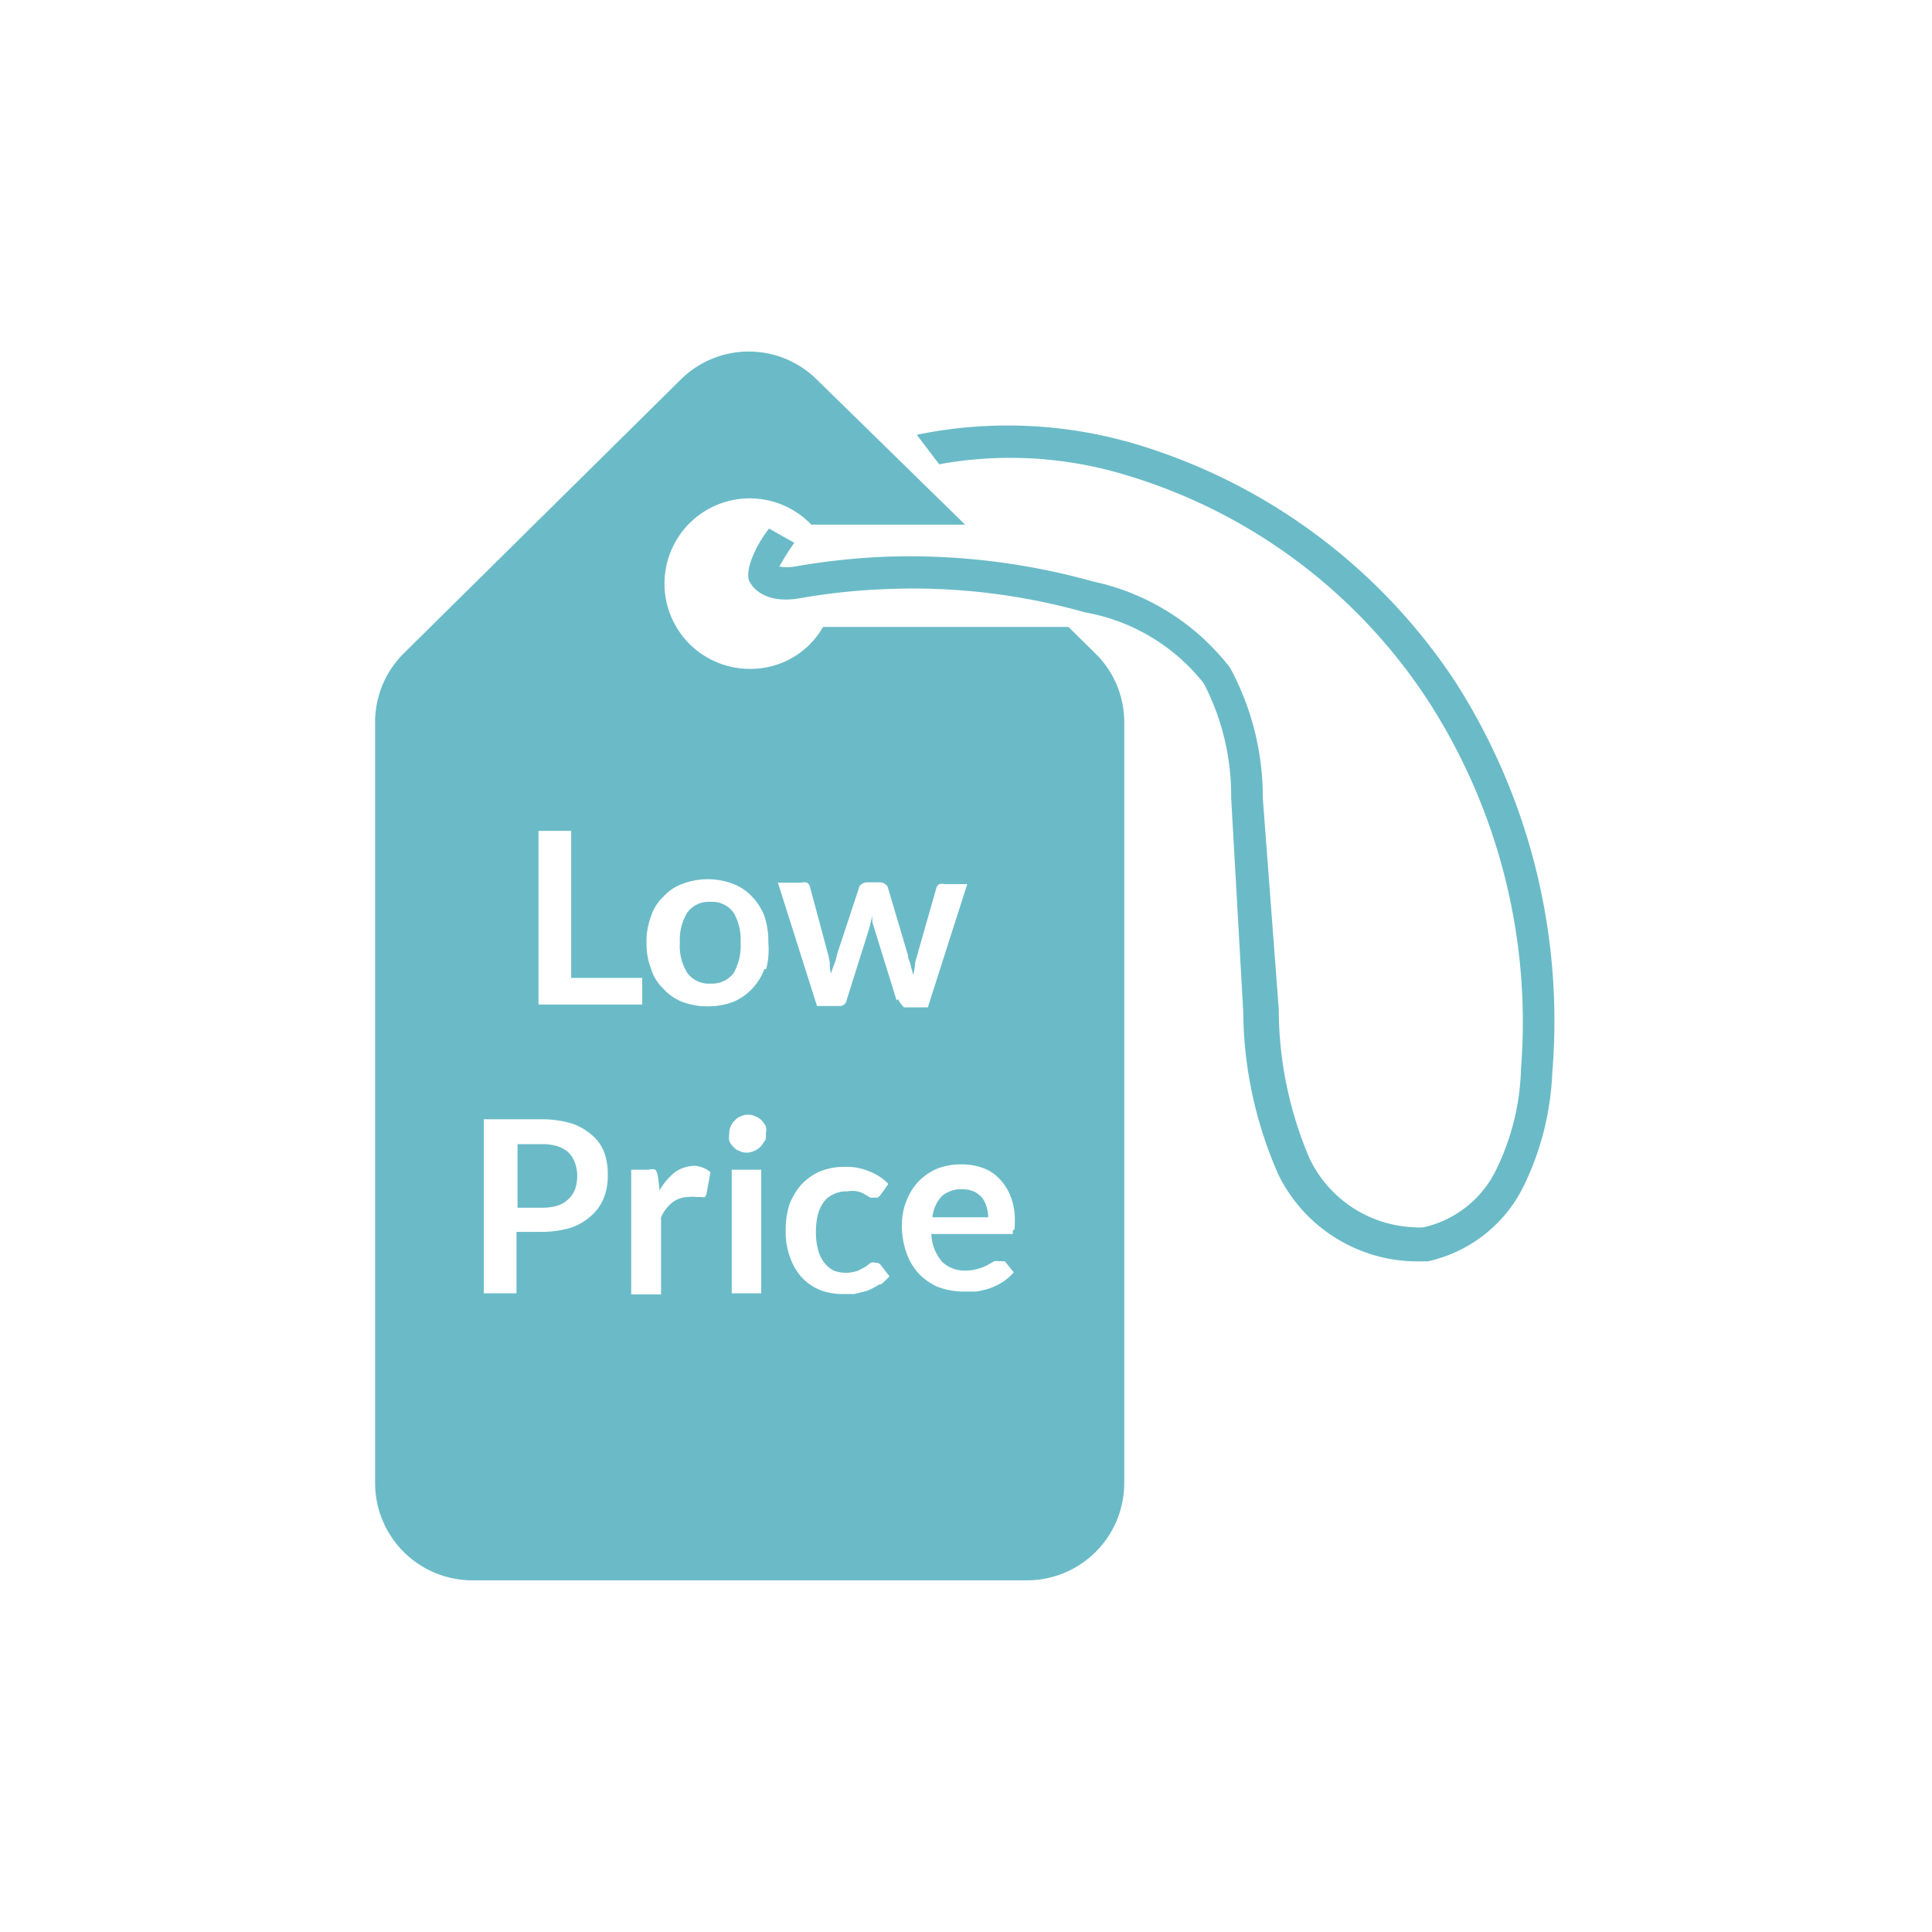 <svg xmlns="http://www.w3.org/2000/svg" viewBox="0 0 54.39 54.39"><rect width="54.39" height="54.39" style="fill:none"/><path d="M41,19.24a16.42,16.42,0,0,0-9-6.73,12.67,12.67,0,0,0-6.19-.27l.63.83a11.19,11.19,0,0,1,5.31.32,15.43,15.43,0,0,1,8.47,6.36,16.68,16.68,0,0,1,2.6,10.33,6.86,6.86,0,0,1-.69,2.83,3,3,0,0,1-2.05,1.64,1.33,1.33,0,0,1-.28,0,3.41,3.41,0,0,1-2.93-1.93A10.71,10.71,0,0,1,36,28.41l-.45-5.95a7.64,7.64,0,0,0-.92-3.66,6.61,6.61,0,0,0-3.86-2.43,19.13,19.13,0,0,0-6-.69,19.37,19.37,0,0,0-2.4.27,1.34,1.34,0,0,1-.43,0,7.78,7.78,0,0,1,.42-.67l-.71-.4c-.45.58-.68,1.24-.55,1.49s.52.63,1.43.47a17.43,17.43,0,0,1,2.29-.25,17.85,17.85,0,0,1,5.73.65,5.47,5.47,0,0,1,3.34,2,6.86,6.86,0,0,1,.77,3.22L35,28.48a11.53,11.53,0,0,0,1,4.61,4.37,4.37,0,0,0,3.79,2.42l.4,0a3.94,3.94,0,0,0,2.7-2.11,8,8,0,0,0,.81-3.2A17.72,17.72,0,0,0,41,19.24Z" fill="#6abbc7"/><path d="M16,32.44a.87.87,0,0,0-.3-.17,1.46,1.46,0,0,0-.44-.06h-.69V34h.69a1.46,1.46,0,0,0,.44-.06.75.75,0,0,0,.3-.18.77.77,0,0,0,.19-.28,1.16,1.16,0,0,0,.06-.38,1,1,0,0,0-.06-.35A.77.77,0,0,0,16,32.44Z" fill="#6abbc7"/><path d="M20,25.39a.74.74,0,0,0-.65.3,1.46,1.46,0,0,0-.21.85,1.42,1.42,0,0,0,.21.85.74.74,0,0,0,.65.3.76.76,0,0,0,.65-.29,1.56,1.56,0,0,0,.2-.86,1.52,1.52,0,0,0-.2-.85A.74.74,0,0,0,20,25.39Z" fill="#6abbc7"/><path d="M27.64,33.71a.66.66,0,0,0-.23-.17.84.84,0,0,0-.33-.06.81.81,0,0,0-.57.2,1,1,0,0,0-.26.59h1.57a1.06,1.06,0,0,0-.05-.31A.75.75,0,0,0,27.64,33.71Z" fill="#6abbc7"/><path d="M30.08,17.65H23.17a2.34,2.34,0,0,1-2.05,1.18,2.4,2.4,0,1,1,1.72-4.06h4.33L23,10.69a2.72,2.72,0,0,0-3.84,0l-7.79,7.7a2.73,2.73,0,0,0-.81,1.94V41.75a2.74,2.74,0,0,0,2.73,2.74H28.91a2.74,2.74,0,0,0,2.74-2.74V20.33a2.7,2.7,0,0,0-.82-1.94ZM15.16,23.39h.92v4.14h2v.75H15.16ZM17,33.72a1.32,1.32,0,0,1-.36.51,1.61,1.61,0,0,1-.59.34,2.93,2.93,0,0,1-.83.11h-.68v1.73h-.92v-4.9h1.6a3,3,0,0,1,.85.11,1.68,1.68,0,0,1,.59.33,1.23,1.23,0,0,1,.35.49,1.81,1.81,0,0,1,.1.63A1.67,1.67,0,0,1,17,33.72Zm2.89-.11a.19.19,0,0,1-.05.09.19.19,0,0,1-.09,0l-.14,0a.78.78,0,0,0-.24,0,.75.75,0,0,0-.44.15,1.11,1.11,0,0,0-.32.42v2.17h-.84V32.93h.5a.28.28,0,0,1,.18,0,.39.39,0,0,1,.07.17l.05.41a1.82,1.82,0,0,1,.43-.51,1,1,0,0,1,.57-.18A.77.77,0,0,1,20,33Zm1.54,2.8h-.83V32.93h.83Zm.09-4.29a.52.52,0,0,1-.12.17.45.45,0,0,1-.17.11.47.47,0,0,1-.42,0,.36.36,0,0,1-.16-.11.52.52,0,0,1-.12-.17.65.65,0,0,1,0-.2.5.5,0,0,1,.16-.38.36.36,0,0,1,.16-.11.47.47,0,0,1,.42,0,.45.45,0,0,1,.17.11.66.66,0,0,1,.12.17.46.46,0,0,1,0,.21A.45.45,0,0,1,21.54,32.12Zm0-4.84a1.67,1.67,0,0,1-.35.56,1.58,1.58,0,0,1-.54.37,2,2,0,0,1-.7.12,2,2,0,0,1-.71-.12,1.41,1.41,0,0,1-.54-.37,1.3,1.3,0,0,1-.35-.56,2,2,0,0,1-.13-.74,2,2,0,0,1,.13-.75,1.27,1.27,0,0,1,.35-.55,1.29,1.29,0,0,1,.54-.36,2,2,0,0,1,1.41,0,1.42,1.42,0,0,1,.54.36,1.62,1.62,0,0,1,.35.55,2.23,2.23,0,0,1,.11.75A2.17,2.17,0,0,1,21.57,27.28Zm3.23,8.88a1.86,1.86,0,0,1-.34.18l-.36.09-.37,0a1.74,1.74,0,0,1-.61-.12,1.46,1.46,0,0,1-.5-.35,1.68,1.68,0,0,1-.33-.57,2,2,0,0,1-.12-.76,2.34,2.34,0,0,1,.1-.71,1.84,1.84,0,0,1,.33-.56,1.6,1.6,0,0,1,.53-.38,1.81,1.81,0,0,1,.72-.13,1.59,1.59,0,0,1,.68.13,1.44,1.44,0,0,1,.53.35l-.22.31-.07.07a.18.18,0,0,1-.11,0,.19.19,0,0,1-.12,0l-.15-.09a.76.76,0,0,0-.2-.08.81.81,0,0,0-.29,0,.76.76,0,0,0-.38.08.67.67,0,0,0-.28.22,1.15,1.15,0,0,0-.17.37,2.19,2.19,0,0,0-.05.47,1.9,1.9,0,0,0,.06.5,1,1,0,0,0,.17.36.85.85,0,0,0,.27.23,1,1,0,0,0,.69,0l.21-.11.14-.11a.23.23,0,0,1,.14,0,.16.16,0,0,1,.15.07l.24.31A1.82,1.82,0,0,1,24.8,36.16Zm.49-8-.62-2-.06-.19a1.55,1.55,0,0,1,0-.21,1.6,1.6,0,0,1-.05.21,1.17,1.17,0,0,1-.05.2l-.63,2a.18.18,0,0,1-.18.15H23l-1.1-3.47h.66a.27.27,0,0,1,.16,0,.17.17,0,0,1,.08.11l.5,1.86a1.67,1.67,0,0,1,.06.29c0,.11,0,.2.05.3,0-.1.05-.19.09-.3s.05-.19.08-.29L24.18,25a.15.15,0,0,1,.08-.11.24.24,0,0,1,.14-.05h.37a.23.23,0,0,1,.15.05A.17.17,0,0,1,25,25l.56,1.89c0,.1.06.19.08.29s.05.18.07.27a2.5,2.5,0,0,0,.05-.29c0-.1.05-.2.07-.3L26.36,25a.21.21,0,0,1,.08-.11.28.28,0,0,1,.15,0h.64l-1.11,3.47h-.67C25.38,28.28,25.32,28.23,25.29,28.13Zm3.27,6.48a.29.29,0,0,1,0,.1s0,0-.06,0l-.09,0H26.22a1.27,1.27,0,0,0,.3.78.91.91,0,0,0,.66.25,1.23,1.23,0,0,0,.35-.05,1.28,1.28,0,0,0,.26-.1l.19-.11a.32.32,0,0,1,.16,0,.15.15,0,0,1,.09,0l.06,0,.25.31a1.58,1.58,0,0,1-.31.27,1.81,1.81,0,0,1-.37.18,2.34,2.34,0,0,1-.38.09c-.13,0-.25,0-.38,0a2.09,2.09,0,0,1-.67-.12,1.65,1.65,0,0,1-.54-.36,1.63,1.63,0,0,1-.36-.58,2.24,2.24,0,0,1-.14-.8,1.81,1.81,0,0,1,.12-.67,1.68,1.68,0,0,1,.33-.55,1.64,1.64,0,0,1,.52-.37,1.78,1.78,0,0,1,.7-.13,1.74,1.74,0,0,1,.61.1,1.17,1.17,0,0,1,.47.31,1.46,1.46,0,0,1,.31.49,1.78,1.78,0,0,1,.12.67C28.57,34.51,28.56,34.57,28.56,34.61Z" fill="#6abbc7"/></svg>